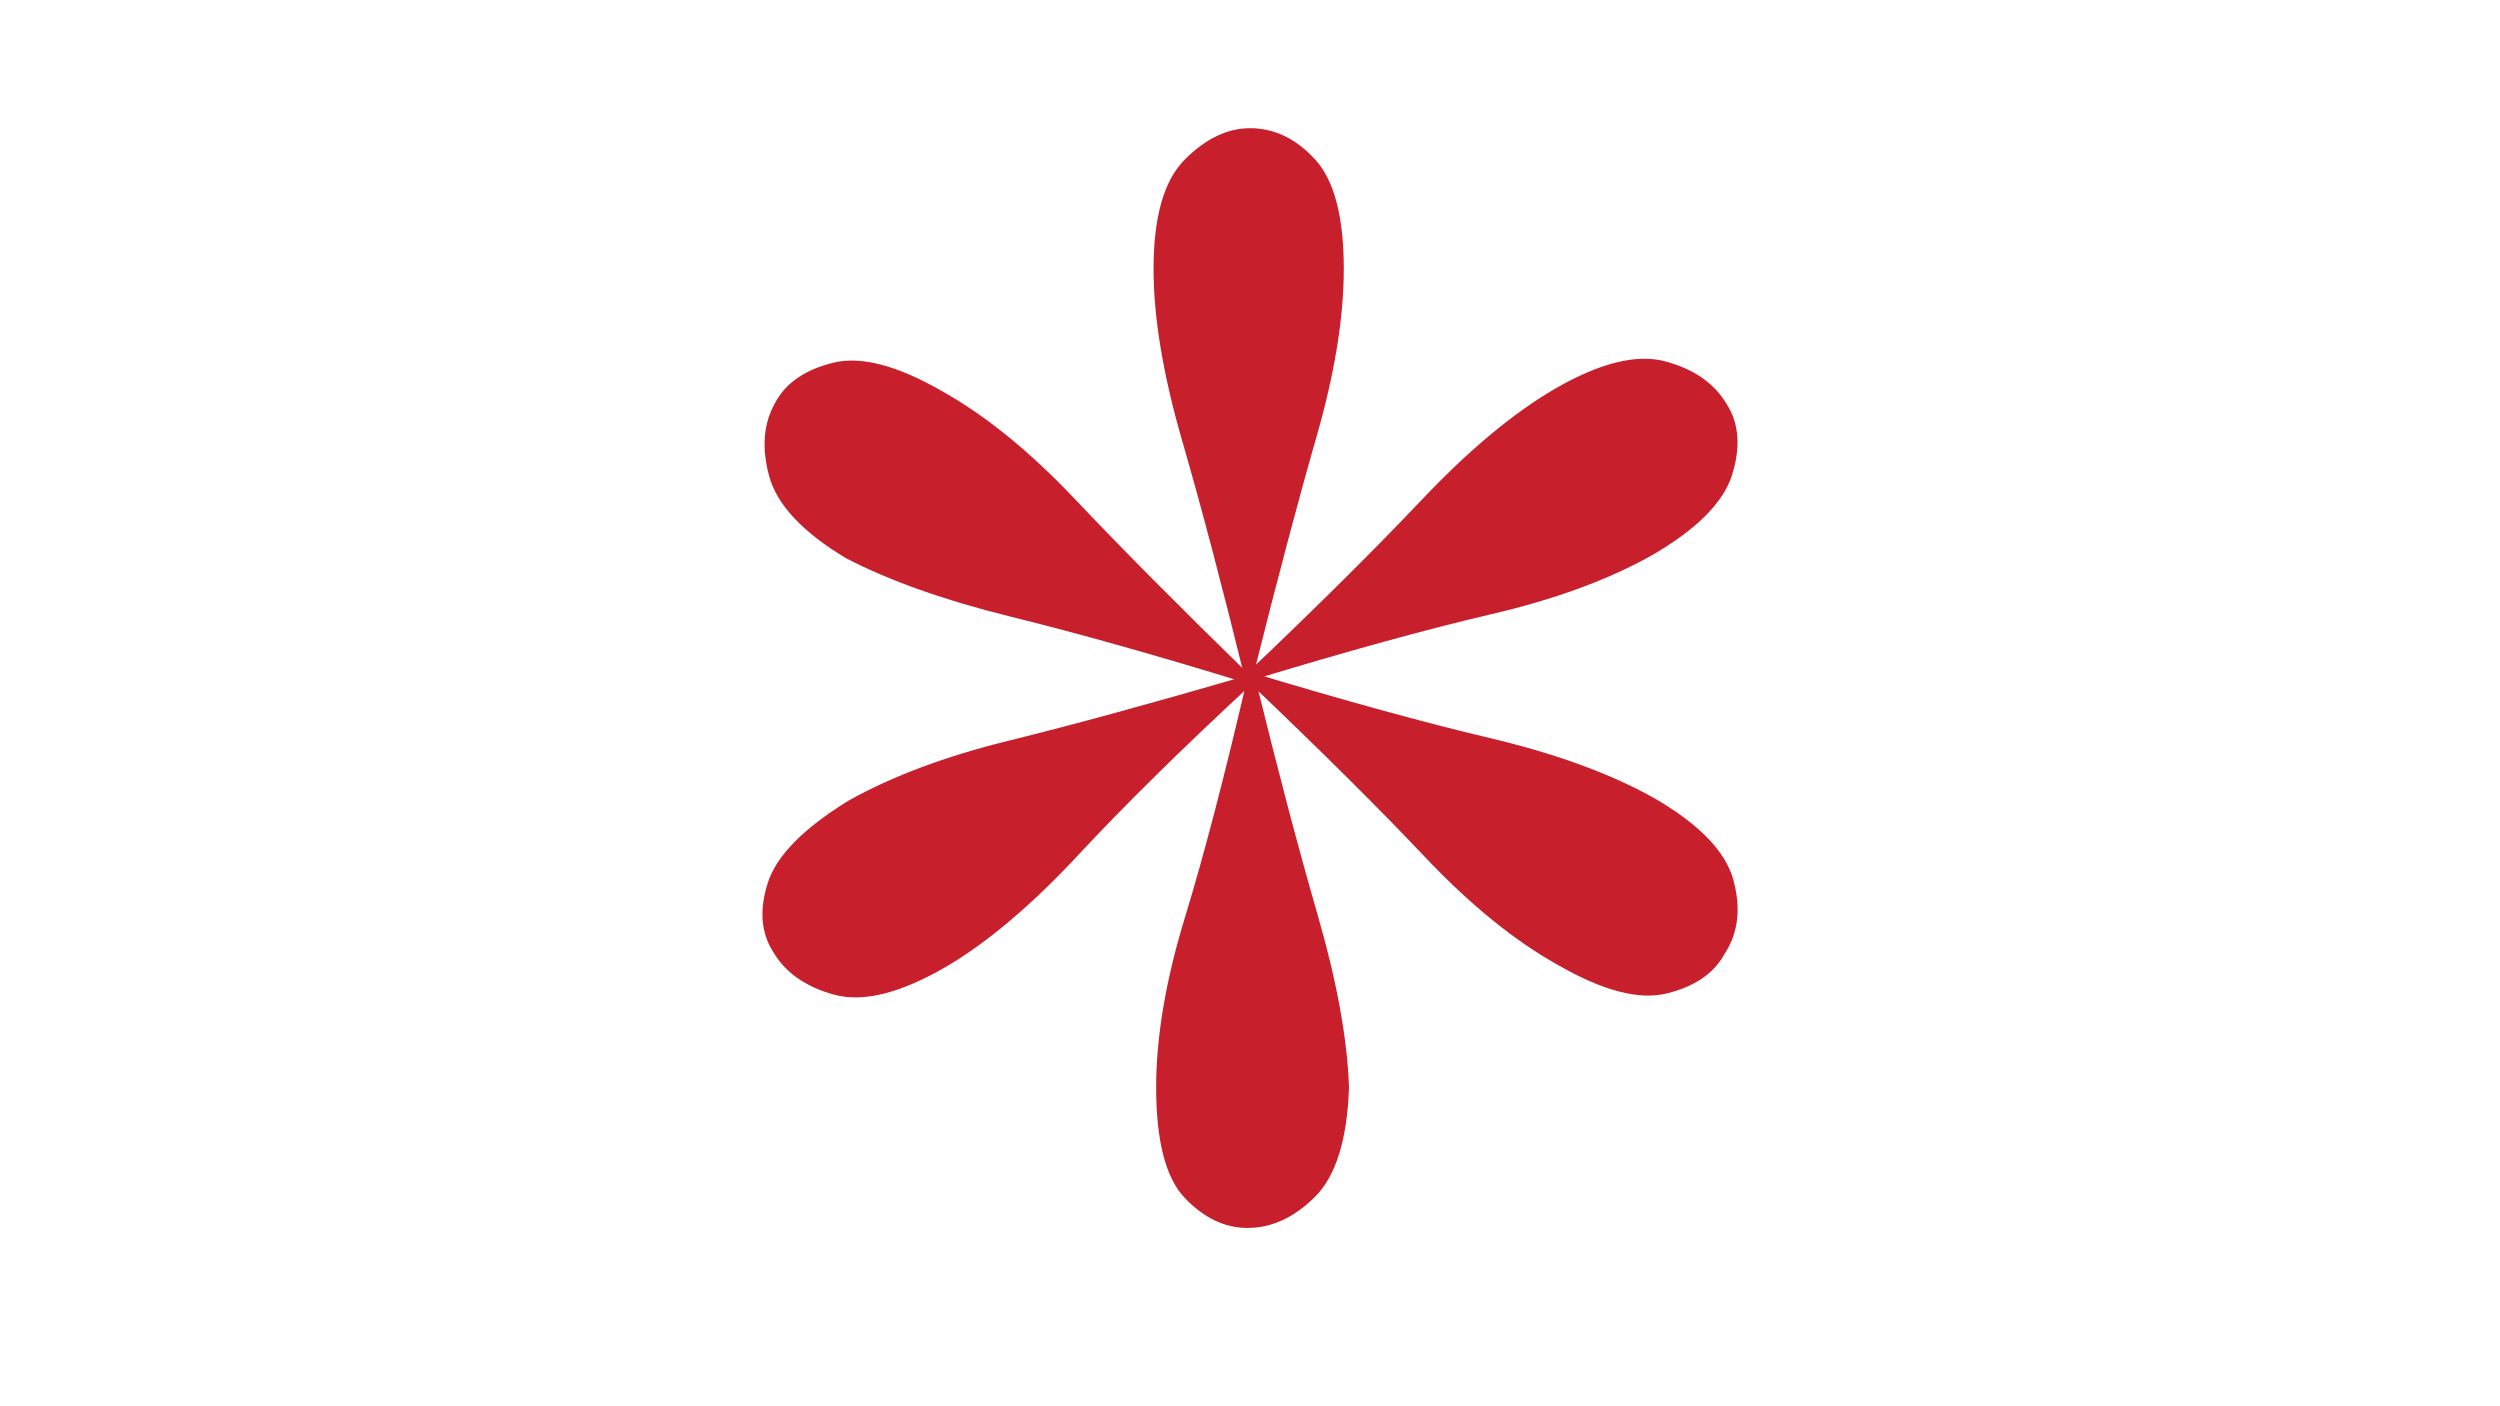 <?xml version="1.0" encoding="UTF-8"?> <svg xmlns="http://www.w3.org/2000/svg" xmlns:xlink="http://www.w3.org/1999/xlink" width="1920" zoomAndPan="magnify" viewBox="0 0 1440 810" height="1080" preserveAspectRatio="xMidYMid meet" version="1.0"><defs><g></g><clipPath id="fb448d562a"><rect x="0" width="743" y="0" height="810"></rect></clipPath></defs><g transform="matrix(1, 0, 0, 1, 350, 0)"><g clip-path="url(#fb448d562a)"><g fill="#c81f2c" fill-opacity="1"><g transform="translate(0.729, 1168.125)"><g><path d="M 544.891 -944.172 C 570.898 -959.18 592.16 -964.43 608.672 -959.922 C 625.191 -955.422 636.953 -947.164 643.953 -935.156 C 650.961 -924.156 651.961 -910.645 646.953 -894.625 C 641.953 -878.613 626.441 -863.102 600.422 -848.094 C 575.398 -834.082 544.629 -822.82 508.109 -814.312 C 471.586 -805.812 425.305 -793.055 369.266 -776.047 L 367.766 -780.547 C 407.785 -818.578 441.305 -851.852 468.328 -880.375 C 495.348 -908.895 520.867 -930.16 544.891 -944.172 Z M 370.766 -780.547 C 423.797 -764.535 469.328 -752.023 507.359 -743.016 C 545.391 -734.016 576.91 -722.508 601.922 -708.5 C 627.941 -693.488 643.203 -677.727 647.703 -661.219 C 652.211 -644.707 650.461 -630.445 642.453 -618.438 C 636.453 -607.426 625.445 -599.922 609.438 -595.922 C 593.426 -591.922 572.41 -597.426 546.391 -612.438 C 521.367 -626.445 495.848 -647.207 469.828 -674.719 C 443.816 -702.238 409.797 -736.016 367.766 -776.047 Z M 372.266 -777.547 C 385.273 -724.516 397.281 -678.984 408.281 -640.953 C 419.289 -602.922 425.297 -569.898 426.297 -541.891 C 425.297 -511.867 418.789 -490.852 406.781 -478.844 C 394.781 -466.832 381.773 -460.828 367.766 -460.828 C 354.754 -460.828 342.742 -466.578 331.734 -478.078 C 320.723 -489.586 315.219 -510.859 315.219 -541.891 C 315.219 -570.91 320.723 -603.43 331.734 -639.453 C 342.742 -675.473 354.754 -721.504 367.766 -777.547 Z M 367.766 -779.047 L 370.766 -774.547 C 330.734 -737.523 297.207 -704.504 270.188 -675.484 C 243.164 -646.461 217.648 -624.945 193.641 -610.938 C 167.617 -595.926 146.352 -590.672 129.844 -595.172 C 113.332 -599.672 101.57 -607.926 94.562 -619.938 C 87.562 -630.945 86.562 -644.207 91.562 -659.719 C 96.562 -675.227 112.07 -690.988 138.094 -707 C 163.113 -721.008 193.883 -732.516 230.406 -741.516 C 266.938 -750.523 312.723 -763.035 367.766 -779.047 Z M 192.141 -942.672 C 217.148 -928.66 242.664 -907.895 268.688 -880.375 C 294.707 -852.852 328.234 -819.078 369.266 -779.047 L 367.766 -774.547 C 315.723 -790.555 270.438 -803.312 231.906 -812.812 C 193.383 -822.32 161.613 -833.582 136.594 -846.594 C 111.57 -861.602 96.812 -877.363 92.312 -893.875 C 87.812 -910.395 89.062 -924.656 96.062 -936.656 C 102.07 -947.664 113.082 -955.172 129.094 -959.172 C 145.102 -963.18 166.117 -957.68 192.141 -942.672 Z M 369.266 -1094.281 C 383.273 -1094.281 395.781 -1088.273 406.781 -1076.266 C 417.789 -1064.254 423.297 -1043.238 423.297 -1013.219 C 423.297 -985.195 418.039 -952.922 407.531 -916.391 C 397.031 -879.867 384.773 -833.586 370.766 -777.547 L 366.266 -777.547 C 353.254 -830.586 341.242 -876.117 330.234 -914.141 C 319.223 -952.172 313.719 -985.195 313.719 -1013.219 C 313.719 -1043.238 319.723 -1064.254 331.734 -1076.266 C 343.742 -1088.273 356.254 -1094.281 369.266 -1094.281 Z M 369.266 -1094.281 "></path></g></g></g></g></g></svg> 